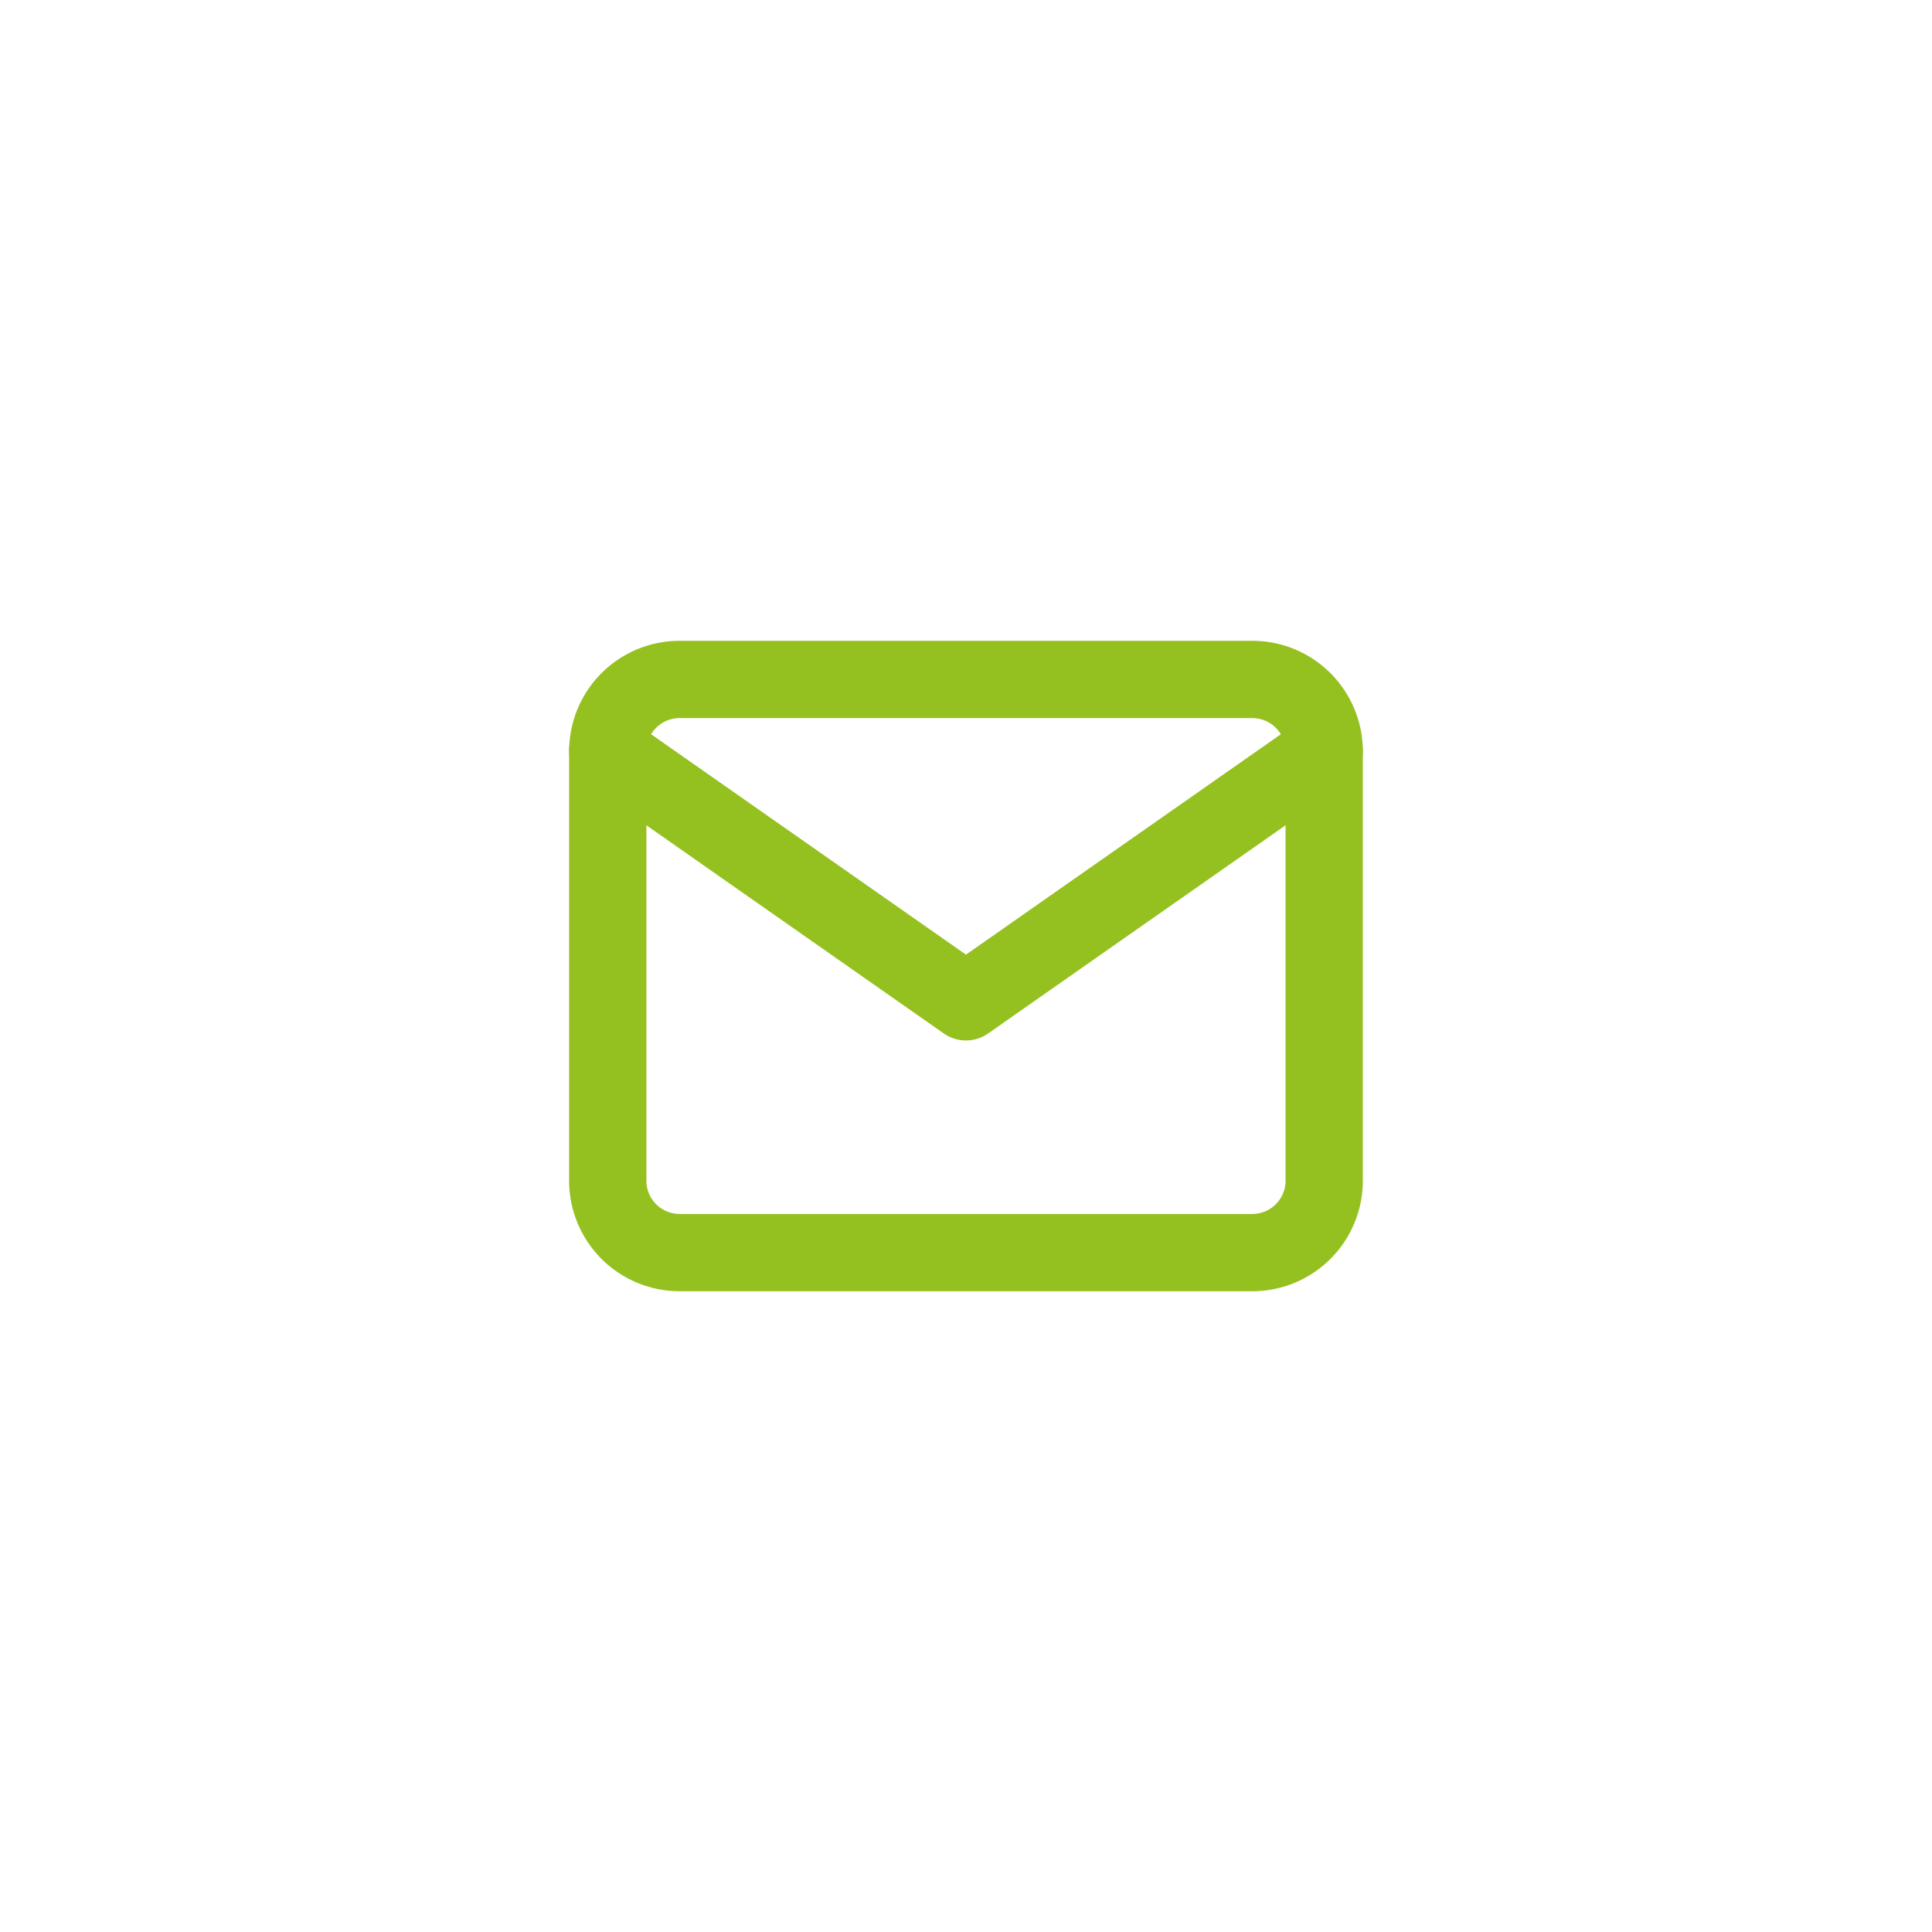 <svg xmlns="http://www.w3.org/2000/svg" width="50" height="50" viewBox="0 0 50 50">
  <g id="Group_14" data-name="Group 14" transform="translate(-355 -386)">
    <rect id="Rectangle_69" data-name="Rectangle 69" width="50" height="50" transform="translate(355 386)" fill="#fff"/>
    <g id="Icon_feather-mail" data-name="Icon feather-mail" transform="translate(367.729 397.584)">
      <path id="Path_106" data-name="Path 106" d="M4.854,6H19.687a1.86,1.86,0,0,1,1.854,1.854V18.979a1.86,1.86,0,0,1-1.854,1.854H4.854A1.86,1.86,0,0,1,3,18.979V7.854A1.86,1.86,0,0,1,4.854,6Z" fill="none" stroke="#94c11f" stroke-linecap="round" stroke-linejoin="round" stroke-width="2"/>
      <path id="Path_107" data-name="Path 107" d="M21.541,9l-9.271,6.489L3,9" transform="translate(0 -1.146)" fill="none" stroke="#94c11f" stroke-linecap="round" stroke-linejoin="round" stroke-width="2"/>
    </g>
  </g>
</svg>
